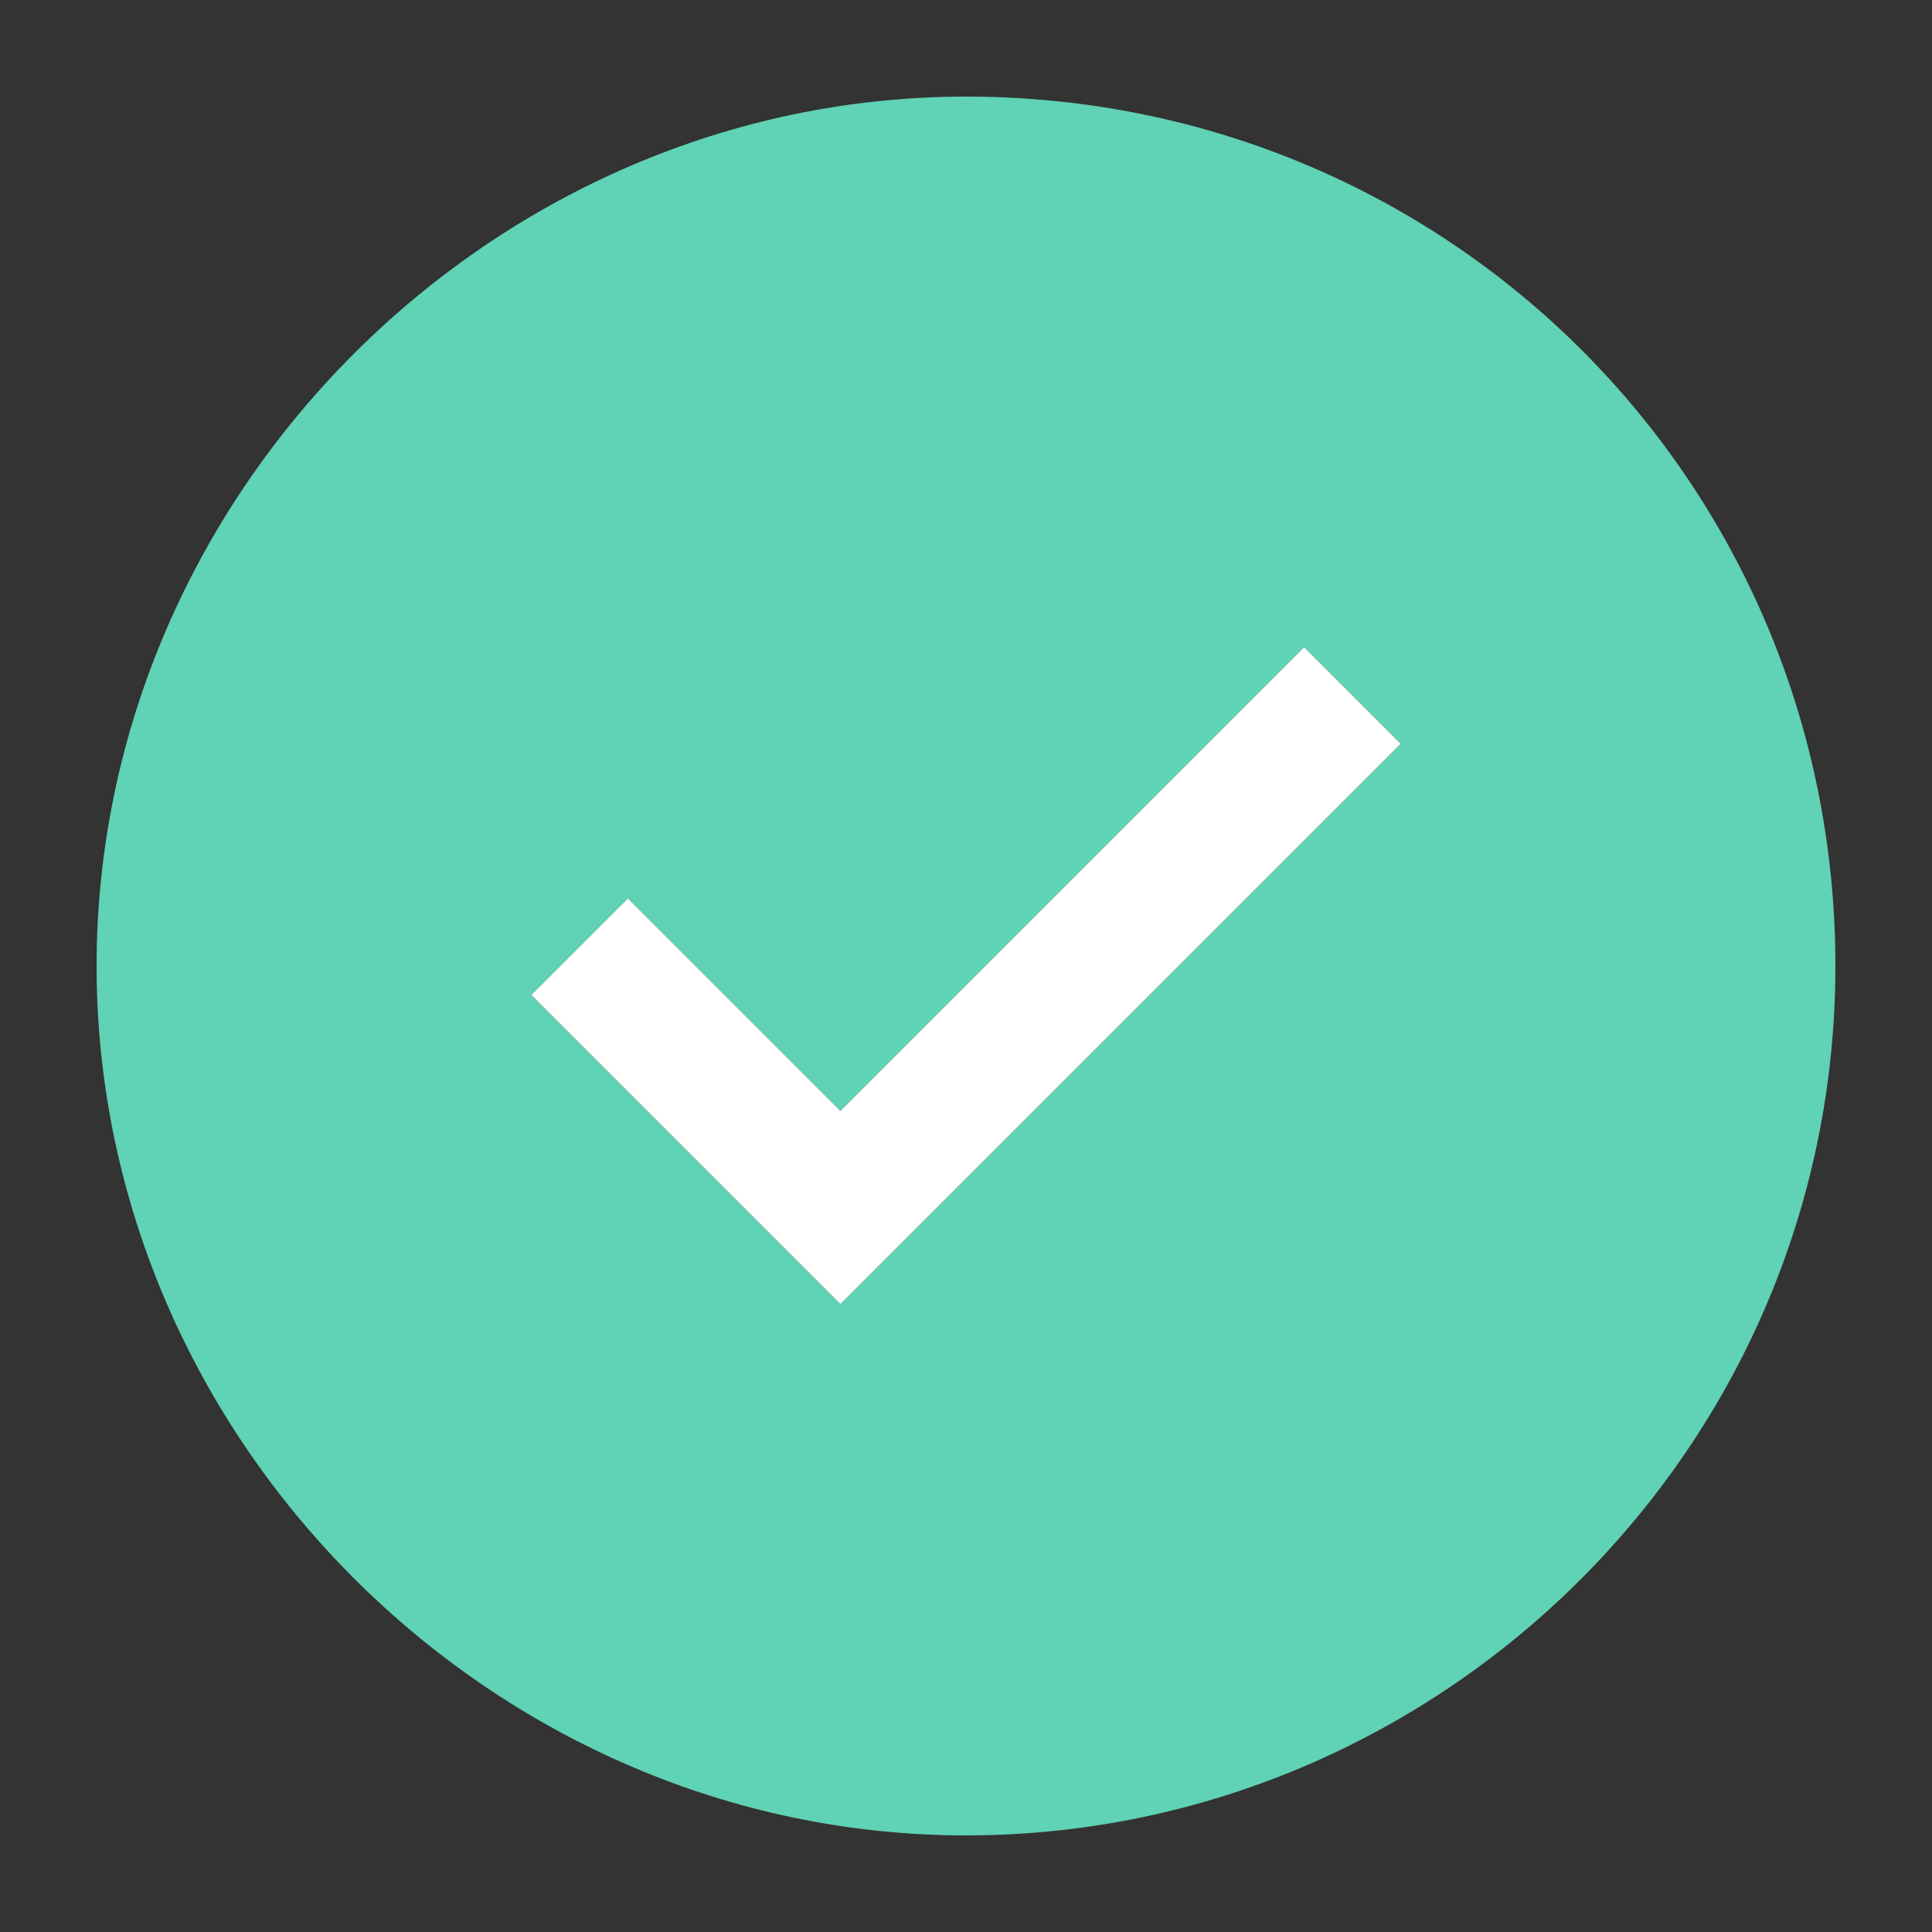 <svg width="12" height="12" viewBox="0 0 12 12" fill="none" xmlns="http://www.w3.org/2000/svg">
<rect x="0" y="0" width="12" height="12" fill="#333333" stroke="none"/>
<path fill-rule="evenodd" clip-rule="evenodd" d="M6 0.6C3.06 0.6 0.6 3.06 0.6 6C0.6 8.94 3.06 11.4 6 11.4C8.94 11.4 11.4 9 11.4 6C11.4 3 9 0.6 6 0.6ZM5.22 8.1L3.3 6.18L3.9 5.58L5.22 6.9L8.1 4.02L8.7 4.62L5.22 8.1Z" fill="#60D2B5"/>
<path fill-rule="evenodd" clip-rule="evenodd" d="M5.22 8.1L3.3 6.18L3.9 5.58L5.22 6.9L8.1 4.02L8.7 4.62L5.22 8.1Z" fill="white"/>
</svg>

